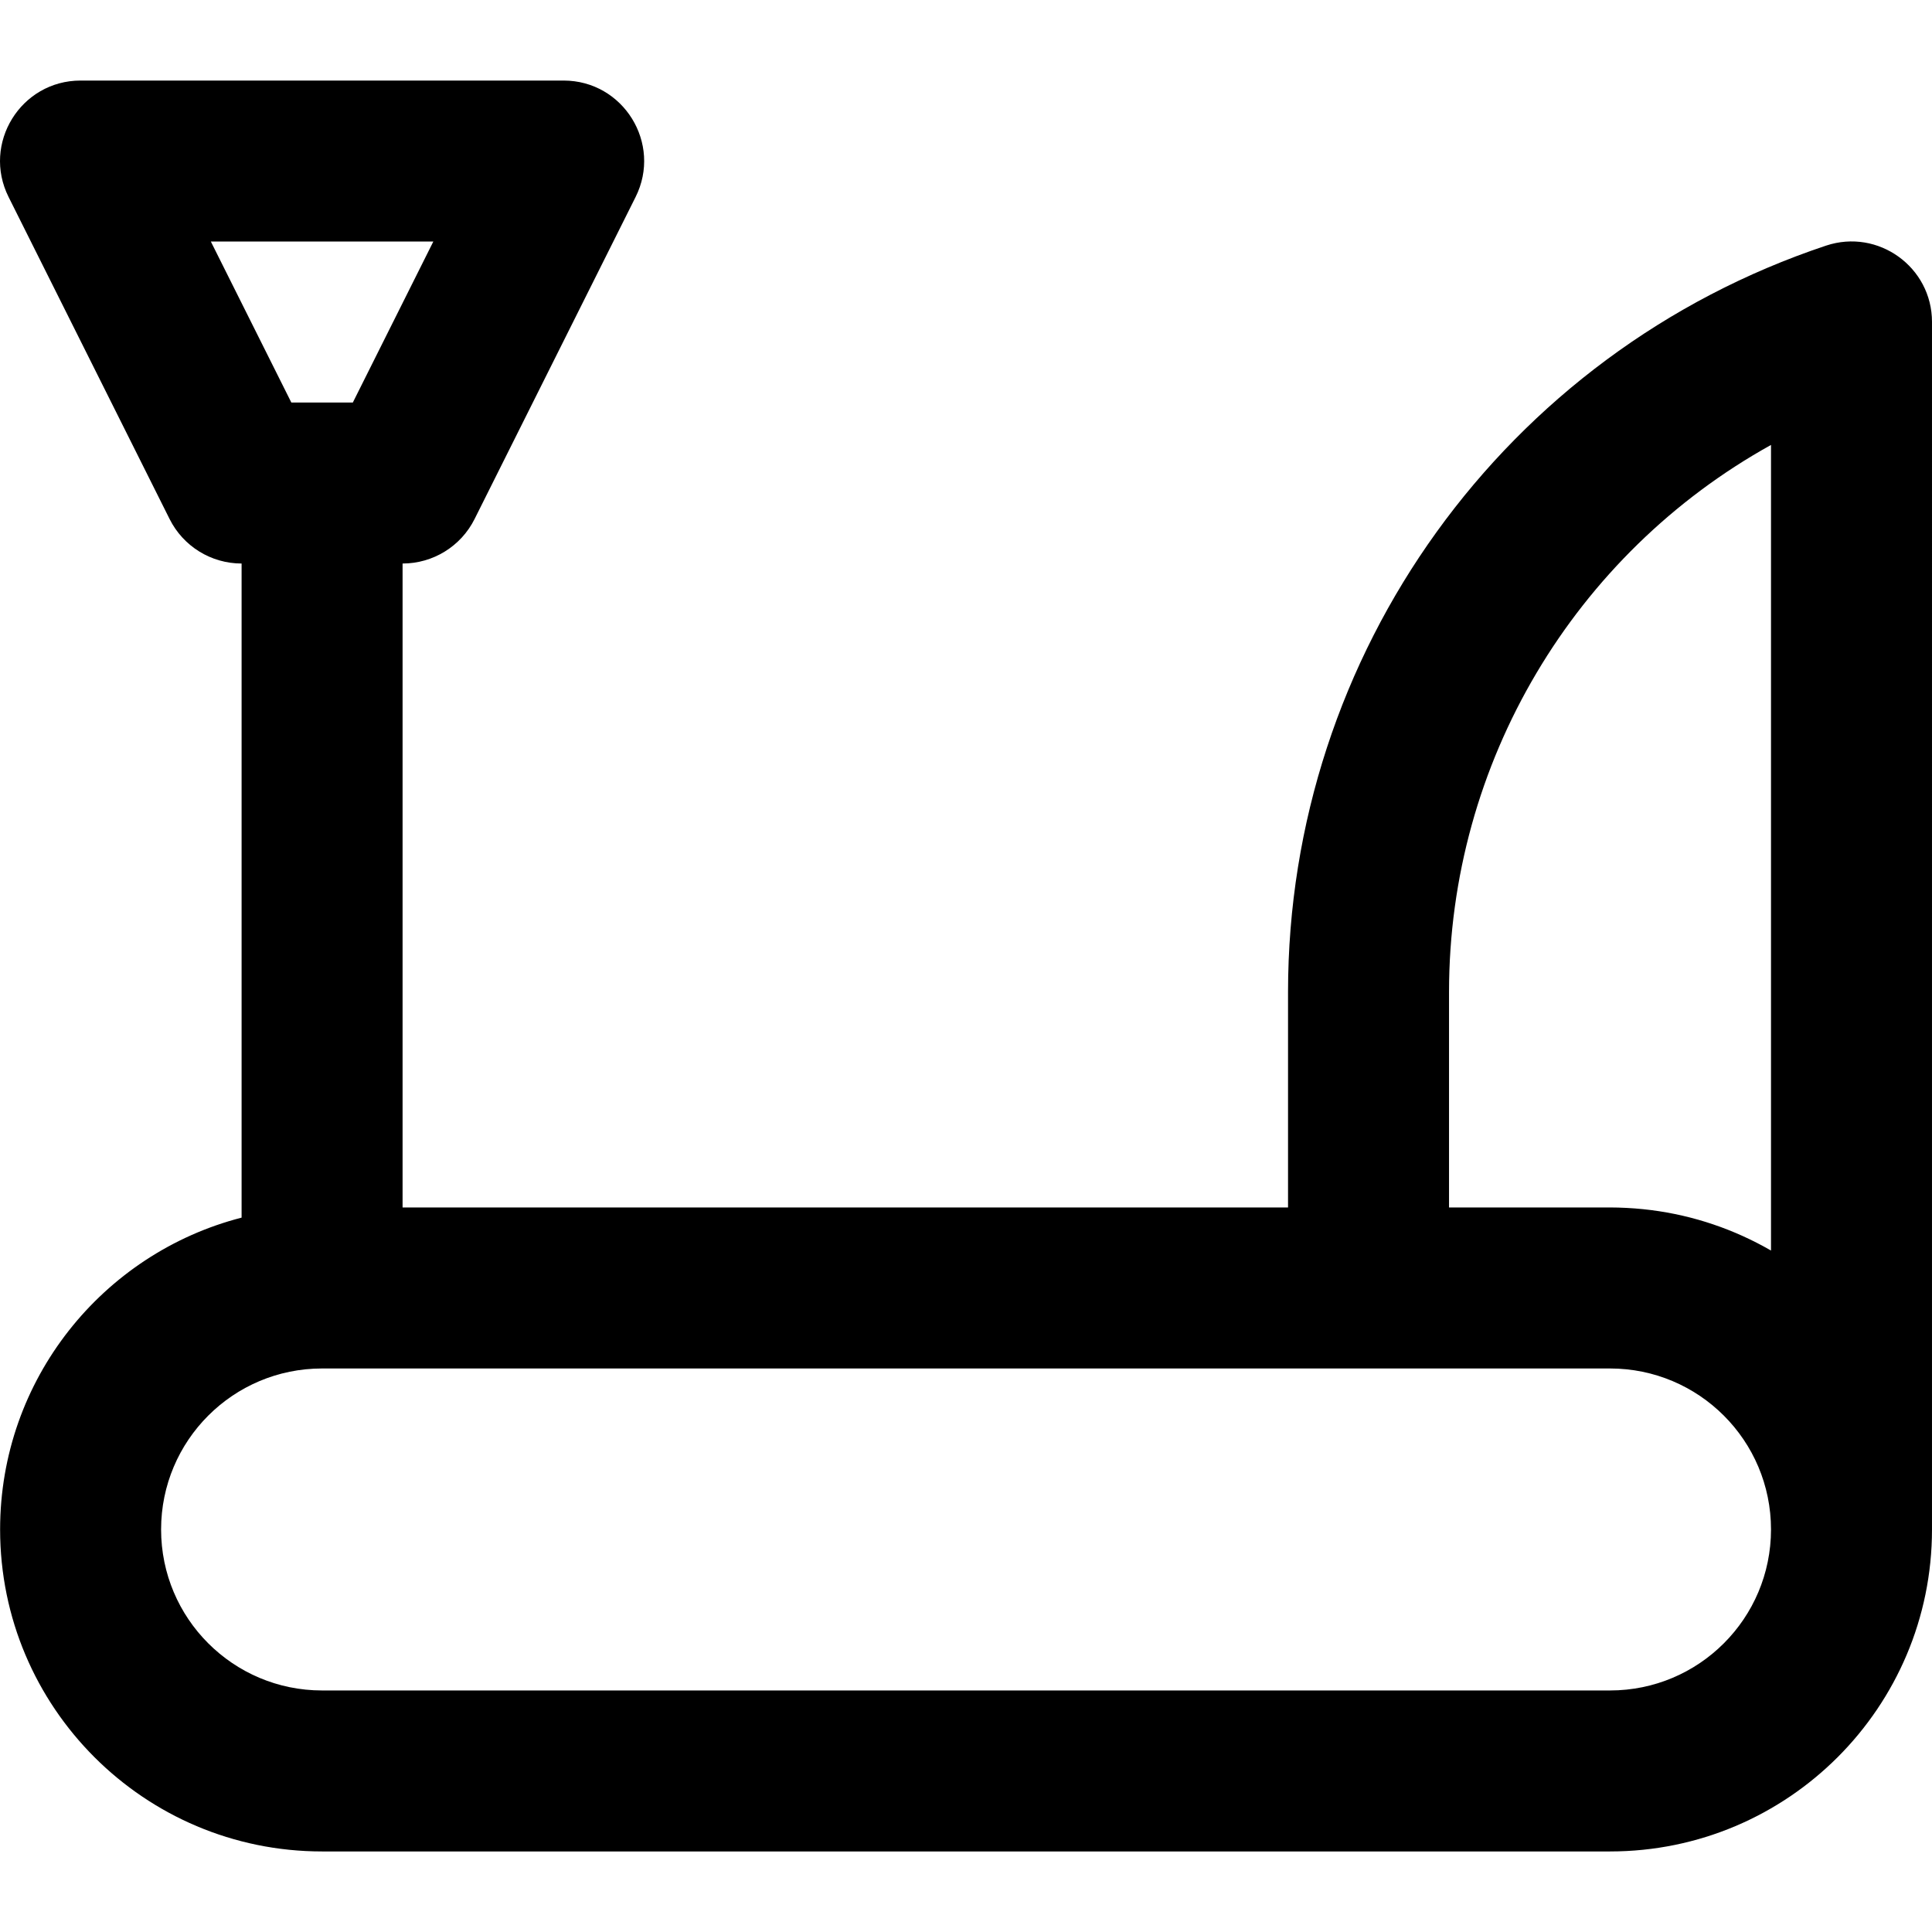 <?xml version="1.0" encoding="iso-8859-1"?>
<!-- Uploaded to: SVG Repo, www.svgrepo.com, Generator: SVG Repo Mixer Tools -->
<svg fill="#000000" height="800px" width="800px" version="1.1" id="Layer_1" xmlns="http://www.w3.org/2000/svg" xmlns:xlink="http://www.w3.org/1999/xlink" 
	 viewBox="0 0 512.028 512.028" xml:space="preserve">
<g transform="translate(-1)">
	<g>
		<path d="M513.028,85.336c0-14.563-14.268-24.845-28.083-20.237c-85.151,28.399-142.584,108.084-142.584,197.837v57.077H107.694
			V149.347c8.08,0,15.467-4.565,19.081-11.793l42.667-85.333c7.092-14.185-3.222-30.874-19.081-30.874h-128
			c-15.859,0-26.173,16.689-19.081,30.874l42.667,85.333c3.614,7.227,11.001,11.793,19.081,11.793v173.355
			c-36.807,9.472-64,42.88-64,82.645c0,47.131,38.202,85.333,85.333,85.333h341.333c47.131,0,85.333-38.202,85.333-85.333
			c0-0.004,0-0.007,0-0.011h0V85.336z M56.879,64.014h58.964L94.509,106.68H78.212L56.879,64.014z M385.028,262.936
			c0-61.006,33.361-116.165,85.333-145.017v213.503c-0.646-0.374-1.301-0.734-1.957-1.091c-0.016-0.008-0.031-0.017-0.046-0.026
			c-1.165-0.633-2.349-1.237-3.546-1.816c-0.099-0.048-0.199-0.095-0.299-0.142c-2.399-1.15-4.86-2.191-7.377-3.116
			c-0.078-0.029-0.157-0.057-0.235-0.085c-2.547-0.928-5.149-1.738-7.802-2.424c-0.058-0.015-0.115-0.029-0.173-0.044
			c-2.677-0.686-5.404-1.245-8.175-1.67c-0.043-0.007-0.086-0.013-0.128-0.019c-2.785-0.424-5.614-0.712-8.481-0.859
			c-0.038-0.002-0.075-0.004-0.113-0.006c-1.437-0.072-2.88-0.12-4.334-0.12h-42.667V262.936z M427.694,448.014H86.361
			c-23.567,0-42.667-19.099-42.667-42.667s19.099-42.667,42.667-42.667h341.333c23.567,0,42.667,19.099,42.667,42.667
			S451.261,448.014,427.694,448.014z"/>
	</g>
</g>
</svg>